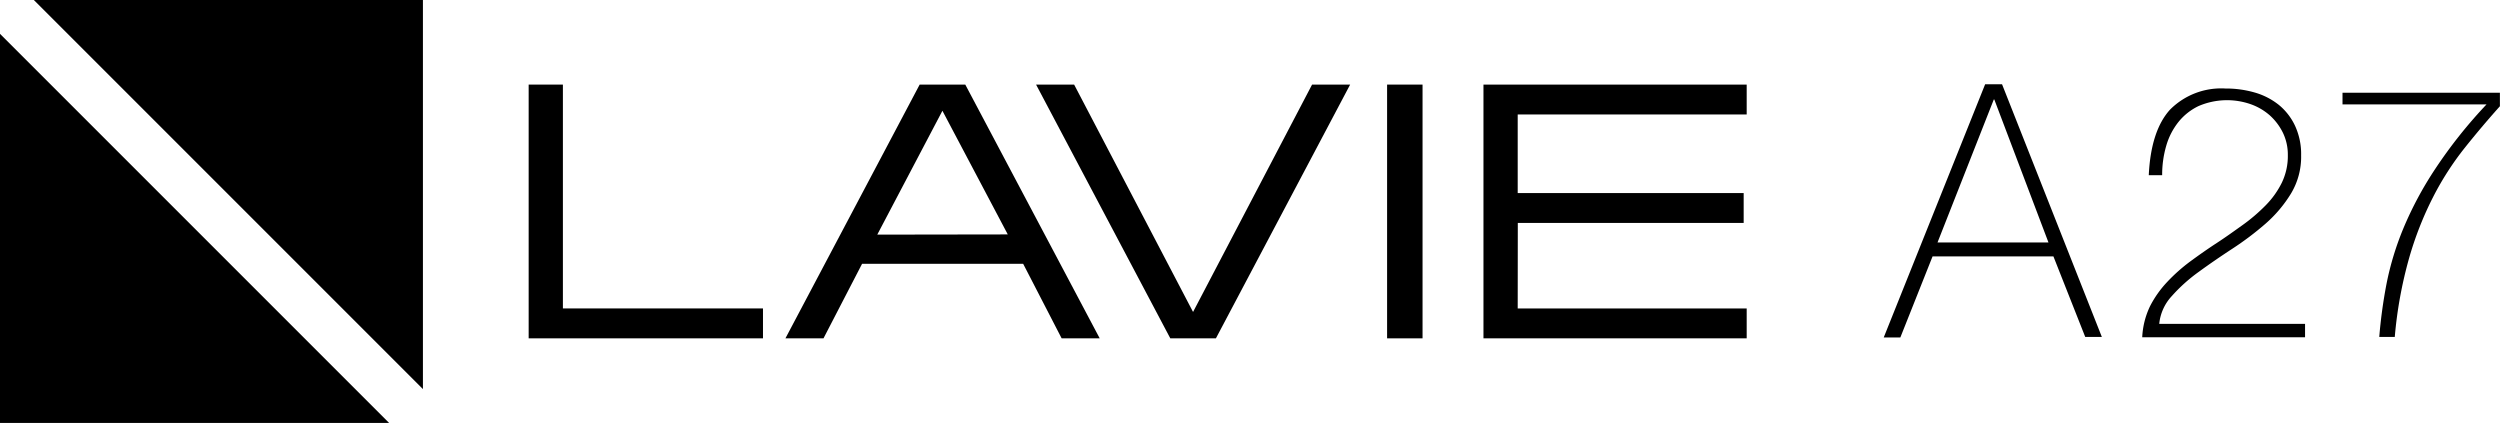 <svg xmlns="http://www.w3.org/2000/svg" viewBox="0 0 248.27 42"><g id="レイヤー_2" data-name="レイヤー 2"><g id="KV"><path d="M95.86,8.4H91.33L78,33.6h3.78l3.83-7.4h16l3.82,7.4h3.78ZM87.12,23.3,93.59,11l6.49,12.28Z"/><polygon points="116.22 33.6 120.75 33.6 134.08 8.4 130.3 8.4 118.48 30.98 106.67 8.4 102.89 8.4 116.22 33.6"/><polygon points="52.5 33.6 75.77 33.6 75.77 30.63 55.9 30.63 55.9 8.4 52.5 8.4 52.5 33.6"/><rect x="137.75" y="8.4" width="3.52" height="25.2"/><polygon points="147.32 33.6 173.46 33.6 173.46 30.63 150.72 30.63 150.73 22.14 173.16 22.14 173.16 19.17 150.72 19.17 150.72 11.37 173.46 11.37 173.46 8.4 147.32 8.4 147.32 33.6"/><polygon points="38.64 42 0 42 0 3.36 38.64 42"/><polygon points="42 38.64 3.36 0 42 0 42 38.64"/><path d="M197.14,8.37h1.68l9.91,25.09h-1.65l-3.16-8h-12l-3.2,8.05h-1.65Zm6.29,15.71-5.38-14.2H198l-5.59,14.2Z"/><path d="M213.51,30.42A10.43,10.43,0,0,1,215.22,28a17.13,17.13,0,0,1,2.32-2.06c.86-.63,1.73-1.24,2.62-1.82s1.72-1.18,2.56-1.78A17.34,17.34,0,0,0,225,20.39a8.61,8.61,0,0,0,1.6-2.24,6.09,6.09,0,0,0,.6-2.76,5,5,0,0,0-.5-2.23,5.69,5.69,0,0,0-1.31-1.72,5.81,5.81,0,0,0-1.9-1.1,7.15,7.15,0,0,0-5.15.19,5.72,5.72,0,0,0-2,1.58,6.81,6.81,0,0,0-1.21,2.35,10.24,10.24,0,0,0-.41,2.94h-1.33c.14-2.95.85-5.13,2.12-6.52A7.16,7.16,0,0,1,221,8.79a10.3,10.3,0,0,1,2.92.4,6.86,6.86,0,0,1,2.39,1.23,5.94,5.94,0,0,1,1.61,2.08,6.69,6.69,0,0,1,.6,2.93,7.07,7.07,0,0,1-1,3.78,12.88,12.88,0,0,1-2.53,3,29.68,29.68,0,0,1-3.3,2.49c-1.19.78-2.3,1.54-3.34,2.3a16.18,16.18,0,0,0-2.67,2.4,4.71,4.71,0,0,0-1.25,2.76h14.48v1.33H212.74A8,8,0,0,1,213.51,30.42Z"/><path d="M237,28.19a29.07,29.07,0,0,1,1.67-5.5,35.16,35.16,0,0,1,3.15-5.89,47.55,47.55,0,0,1,5.11-6.43h-14.3V9.21h15.63v1.34c-1.21,1.35-2.39,2.75-3.53,4.18a29.16,29.16,0,0,0-3.09,4.81,33.68,33.68,0,0,0-2.39,6.07,42,42,0,0,0-1.43,7.85h-1.54A49.3,49.3,0,0,1,237,28.19Z"/></g></g></svg>